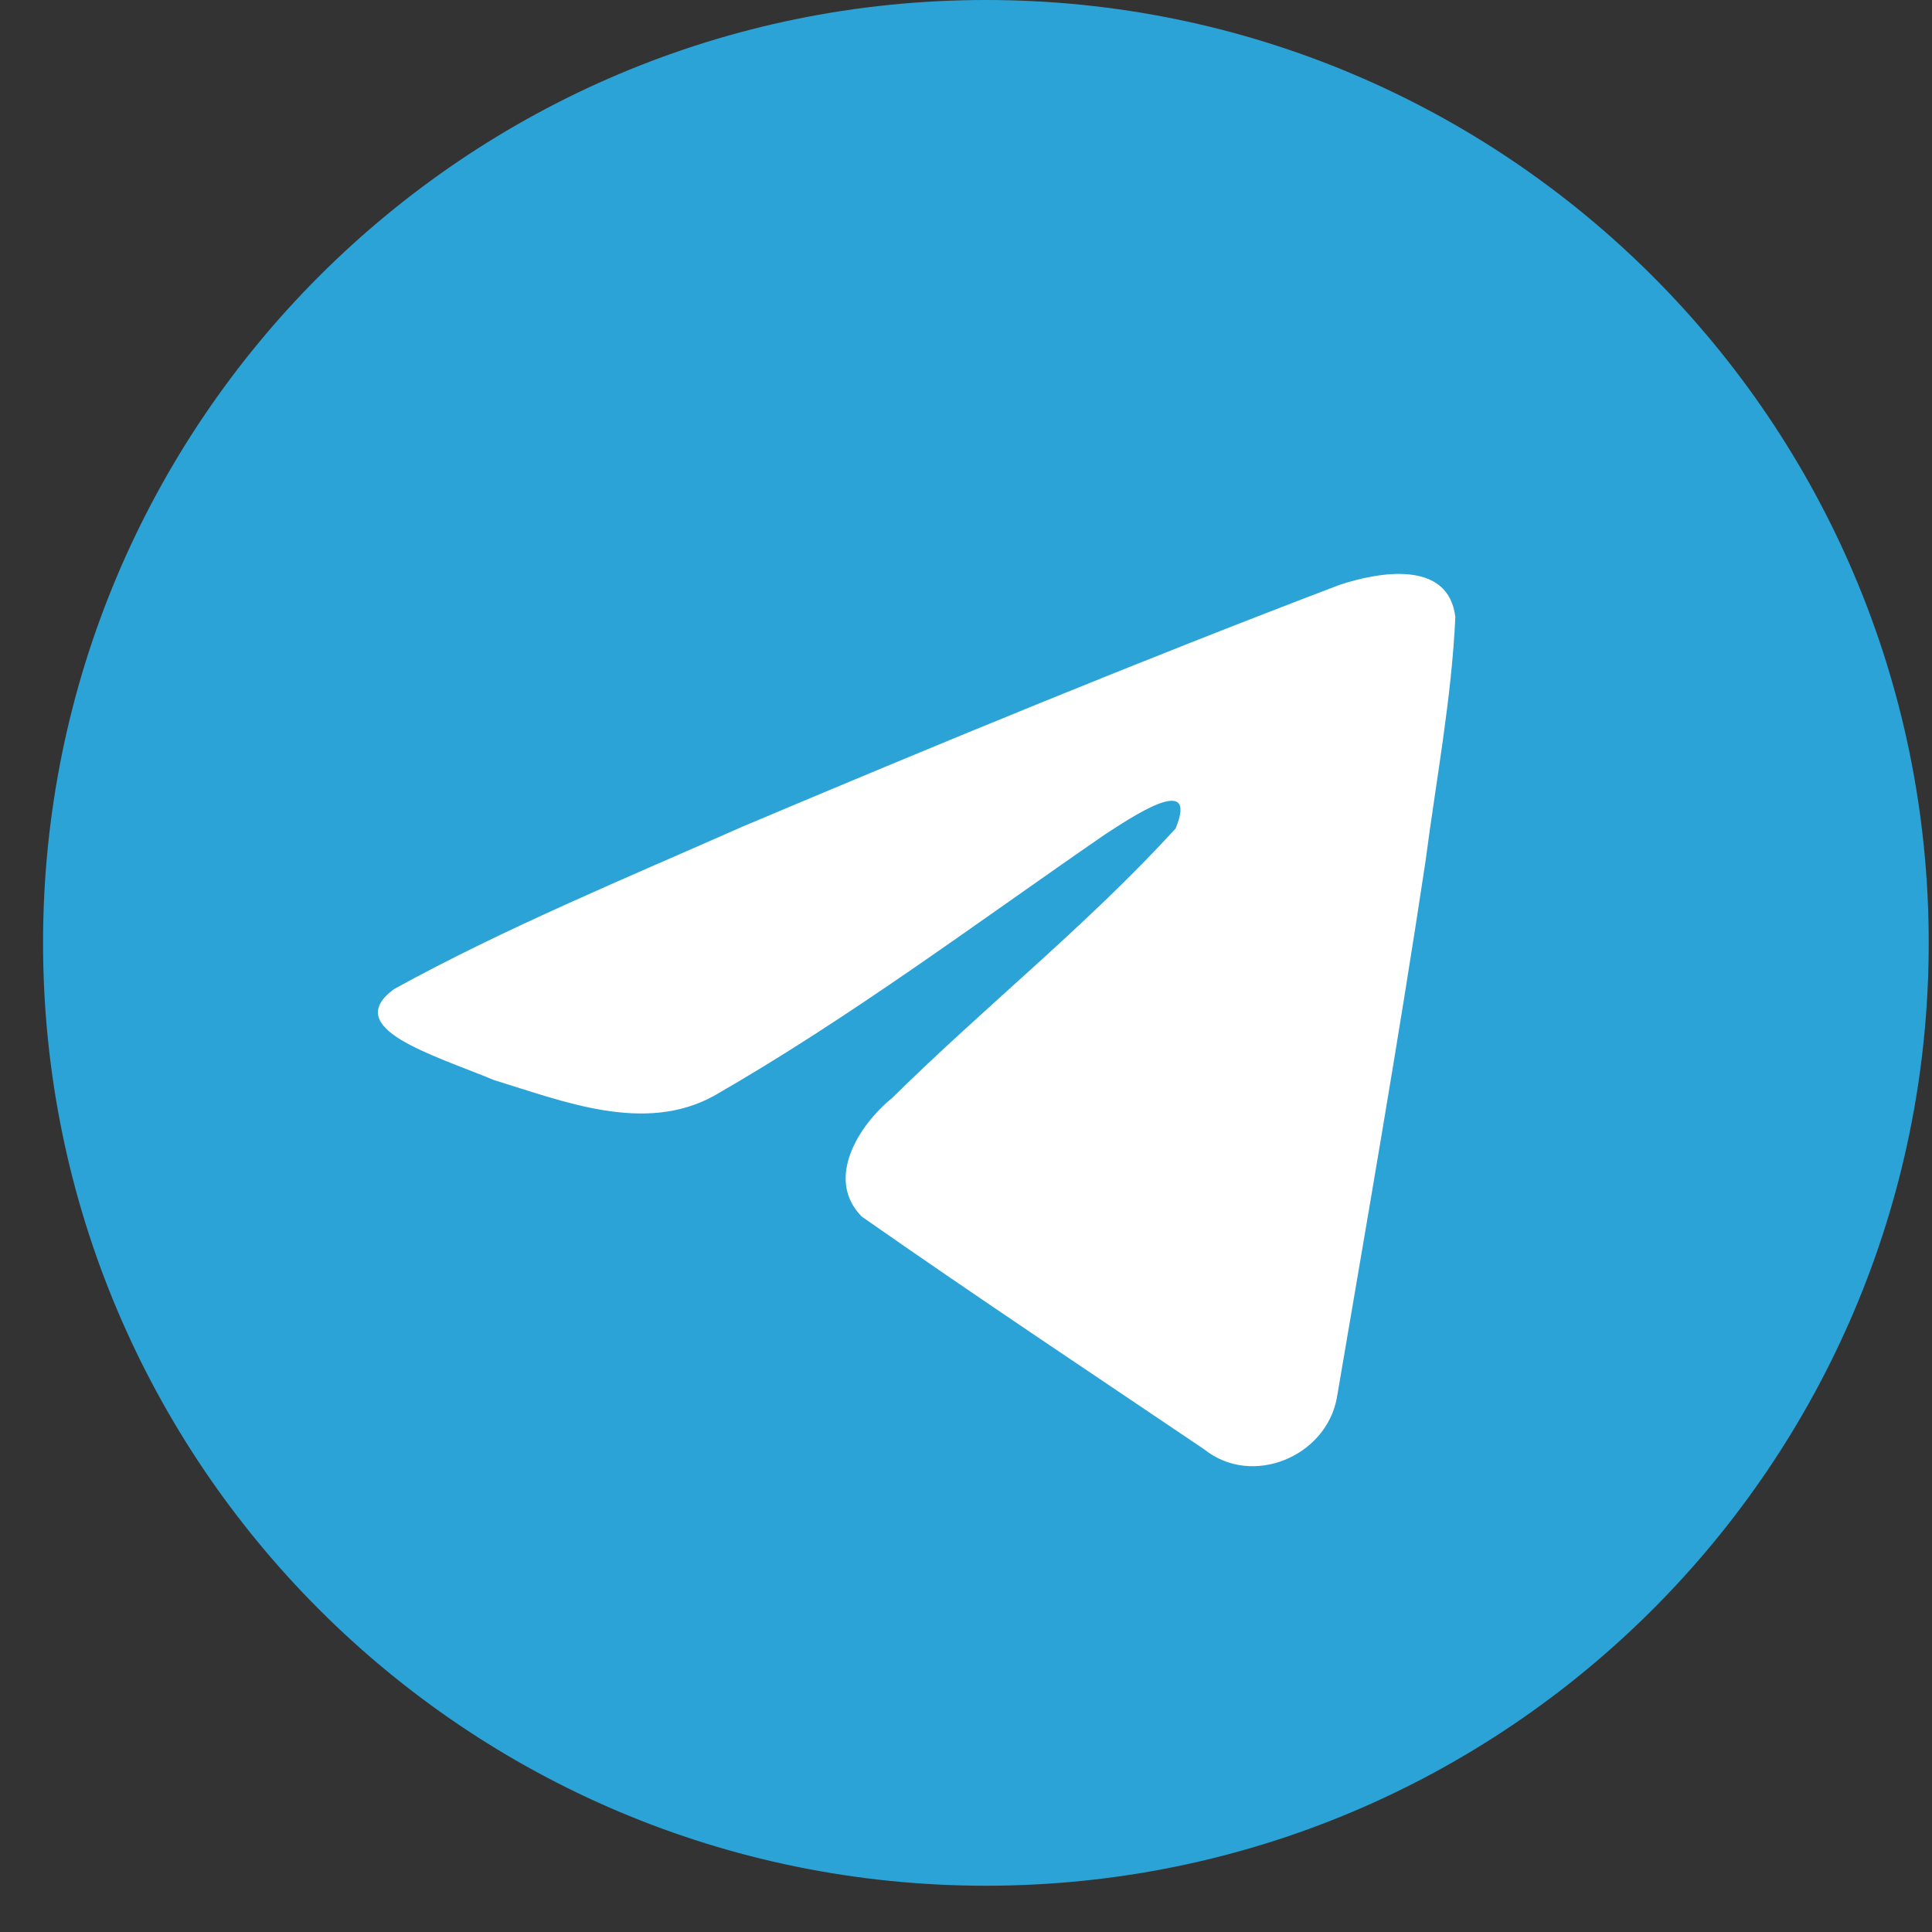 <?xml version="1.0" encoding="UTF-8"?> <svg xmlns="http://www.w3.org/2000/svg" width="39" height="39" viewBox="0 0 39 39" fill="none"><rect x="0" y="0" width="39" height="39" fill="#333333" stroke="none"/><path d="M19.902 38.066C30.413 38.066 38.934 29.544 38.934 19.033C38.934 8.521 30.413 0 19.902 0C9.39 0 0.869 8.521 0.869 19.033C0.869 29.544 9.39 38.066 19.902 38.066Z" fill="#2BA3D6"></path><path d="M7.958 19.964C10.183 18.738 12.666 17.715 14.987 16.687C18.979 15.003 22.987 13.349 27.036 11.808C27.823 11.546 29.239 11.289 29.378 12.456C29.302 14.109 28.989 15.751 28.775 17.394C28.23 21.006 27.601 24.606 26.988 28.207C26.776 29.406 25.274 30.027 24.313 29.26C22.003 27.699 19.674 26.154 17.394 24.557C16.647 23.798 17.339 22.708 18.007 22.166C19.91 20.29 21.927 18.697 23.731 16.725C24.217 15.55 22.78 16.54 22.306 16.844C19.701 18.639 17.16 20.544 14.413 22.121C13.01 22.893 11.375 22.233 9.973 21.803C8.716 21.282 6.873 20.758 7.957 19.964L7.958 19.964Z" fill="white"></path></svg> 